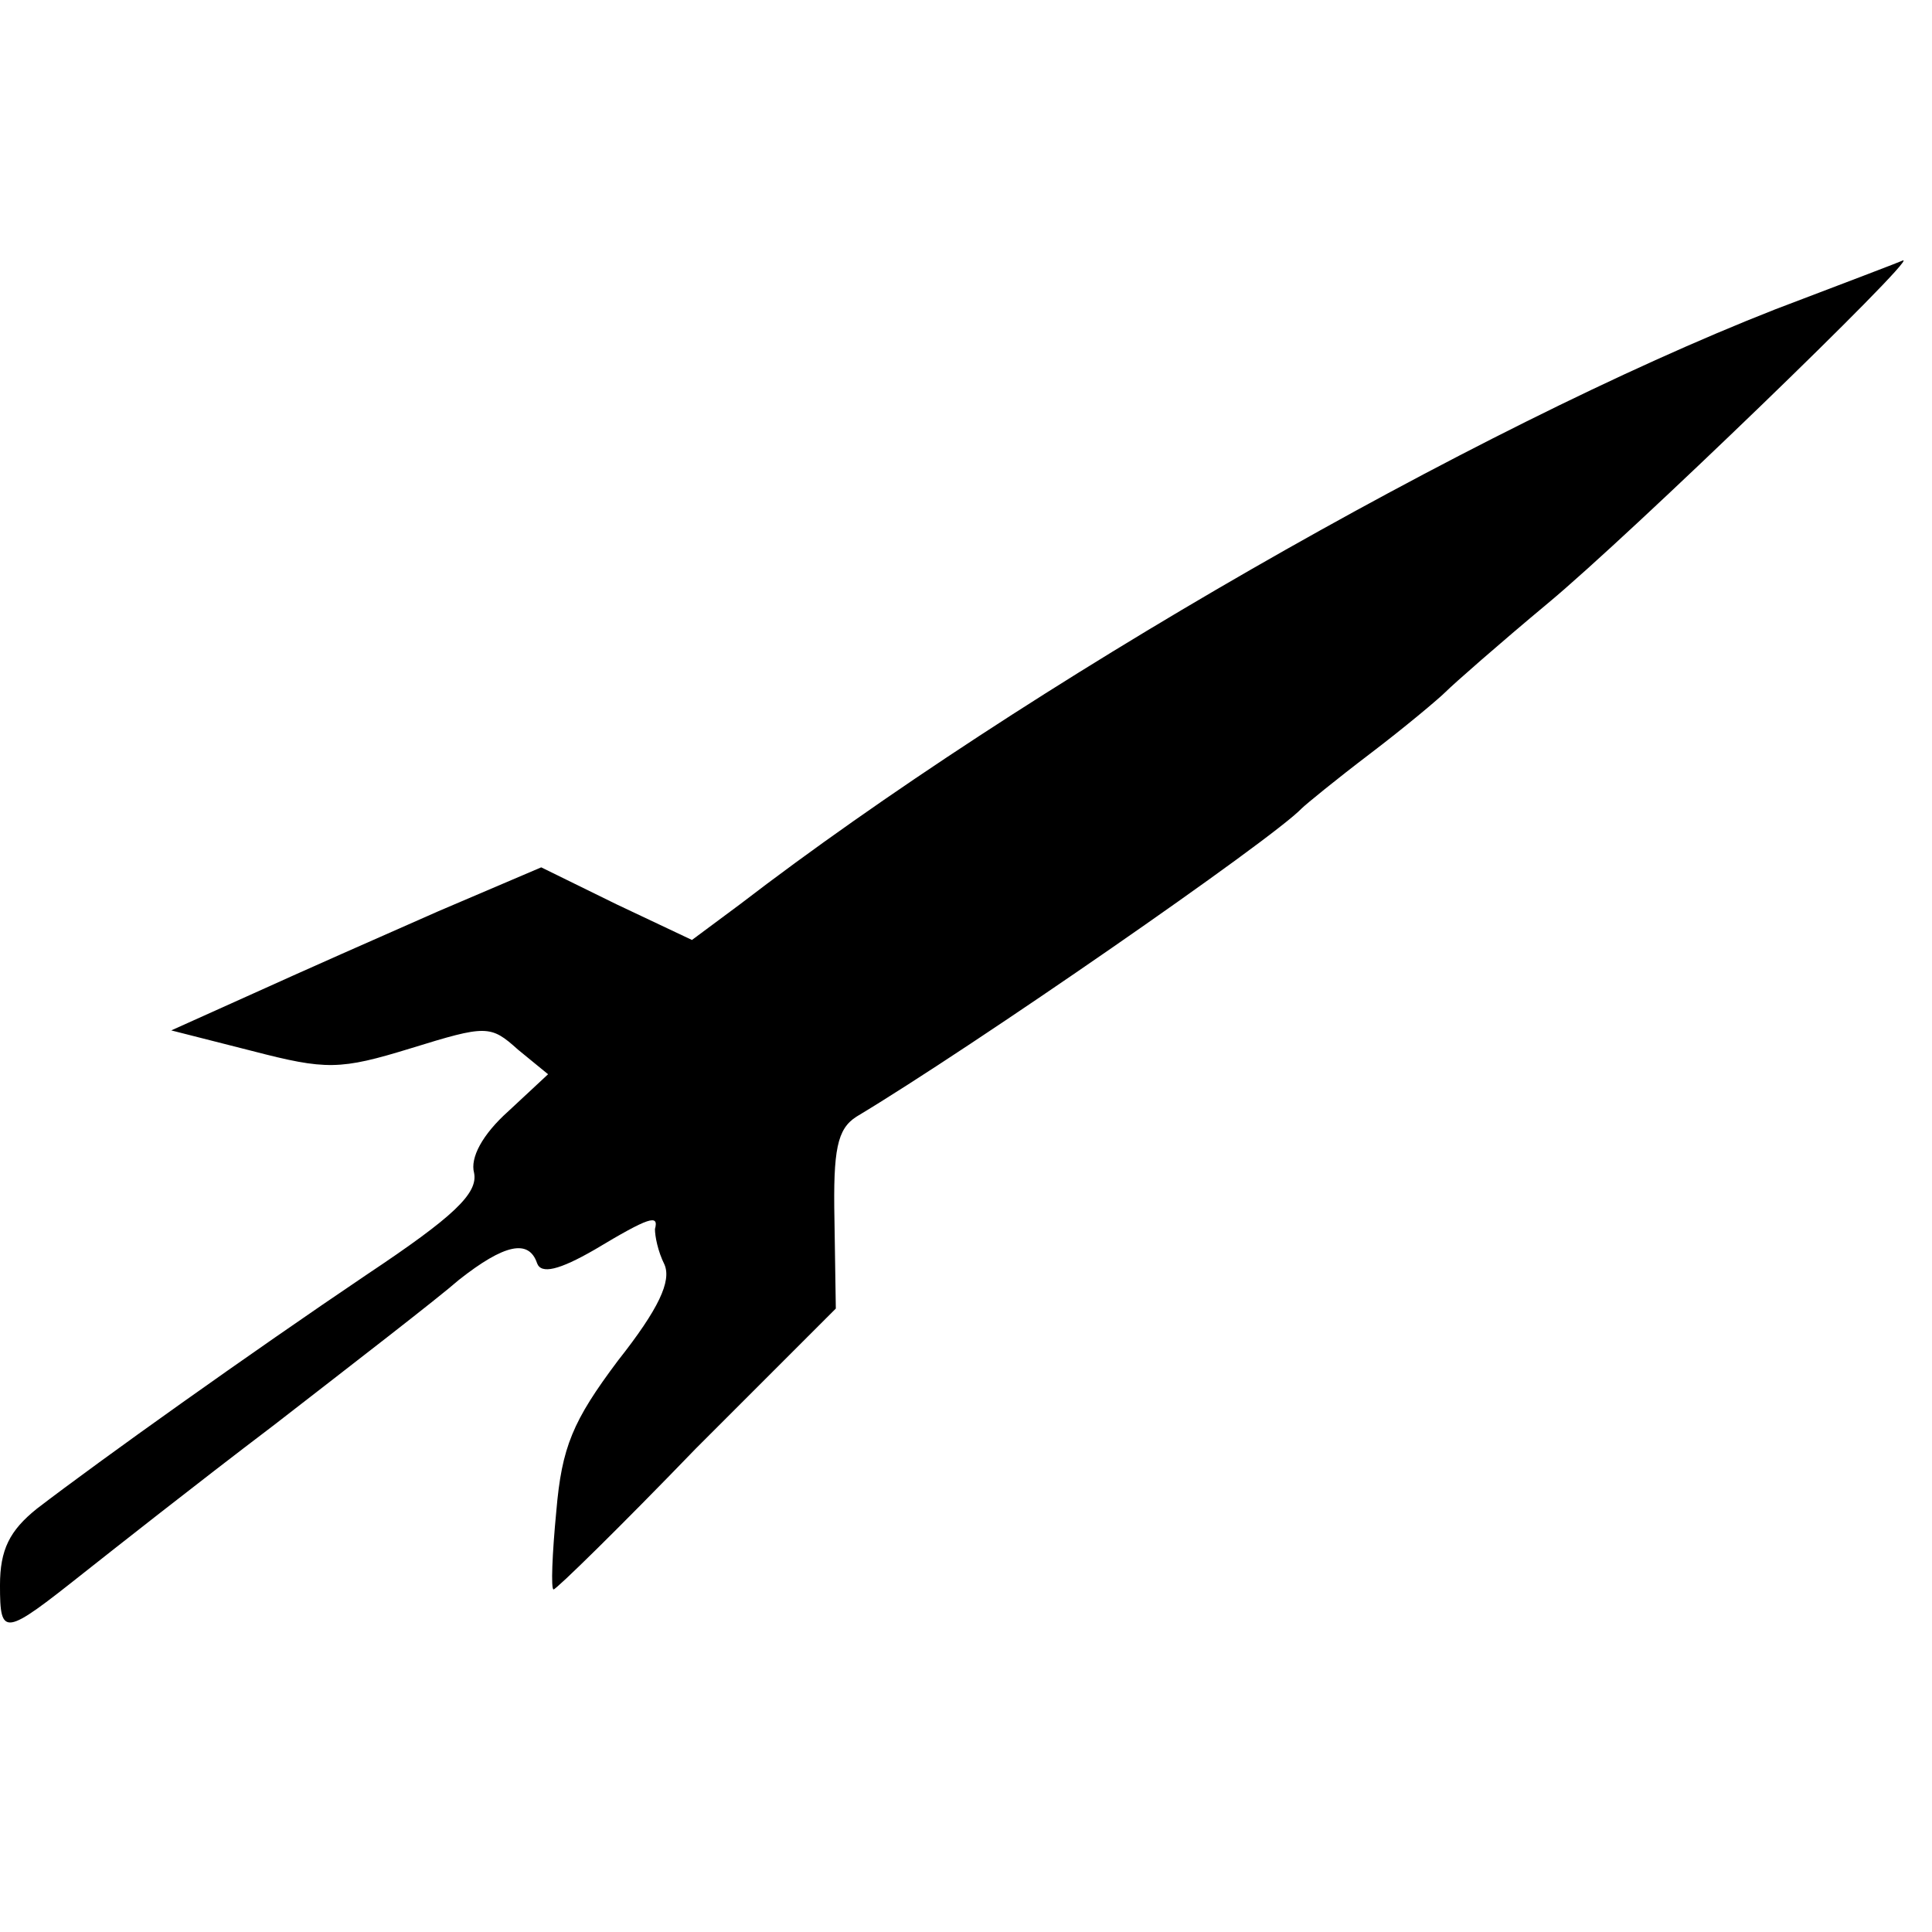<?xml version="1.0" standalone="no"?>
<!DOCTYPE svg PUBLIC "-//W3C//DTD SVG 20010904//EN"
 "http://www.w3.org/TR/2001/REC-SVG-20010904/DTD/svg10.dtd">
<svg version="1.0" xmlns="http://www.w3.org/2000/svg"
 width="141pt" height="141pt" viewBox="0 0 141 141"
 preserveAspectRatio="xMidYMid meet">
<g transform="translate(0,141) scale(0.1,-0.1)"
fill="#000000" stroke="none">
<path d="M1295 1184 c-219 -86 -548 -275 -755 -434 l-35 -26 -55 26 -55 27
-75 -32 c-41 -18 -102 -45 -135 -60 l-60 -27 59 -15 c54 -14 64 -14 116 2 55
17 58 17 78 -1 l22 -18 -29 -27 c-19 -17 -28 -34 -25 -45 3 -15 -15 -32 -78
-74 -86 -58 -194 -135 -241 -171 -20 -16 -27 -30 -27 -56 0 -38 3 -37 61 9 19
15 81 64 139 108 58 45 119 92 135 106 33 26 51 30 57 12 3 -8 16 -5 42 10 40
24 47 26 44 15 0 -5 2 -16 7 -26 5 -12 -4 -32 -34 -70 -33 -44 -41 -63 -45
-110 -3 -31 -4 -57 -2 -57 2 0 49 46 104 103 l102 102 -1 65 c-1 51 2 66 16
75 85 51 303 202 325 225 3 3 25 21 50 40 25 19 50 40 55 45 6 6 39 35 75 65
59 49 268 251 259 250 -2 -1 -44 -17 -94 -36z"/>
</g>
</svg>
